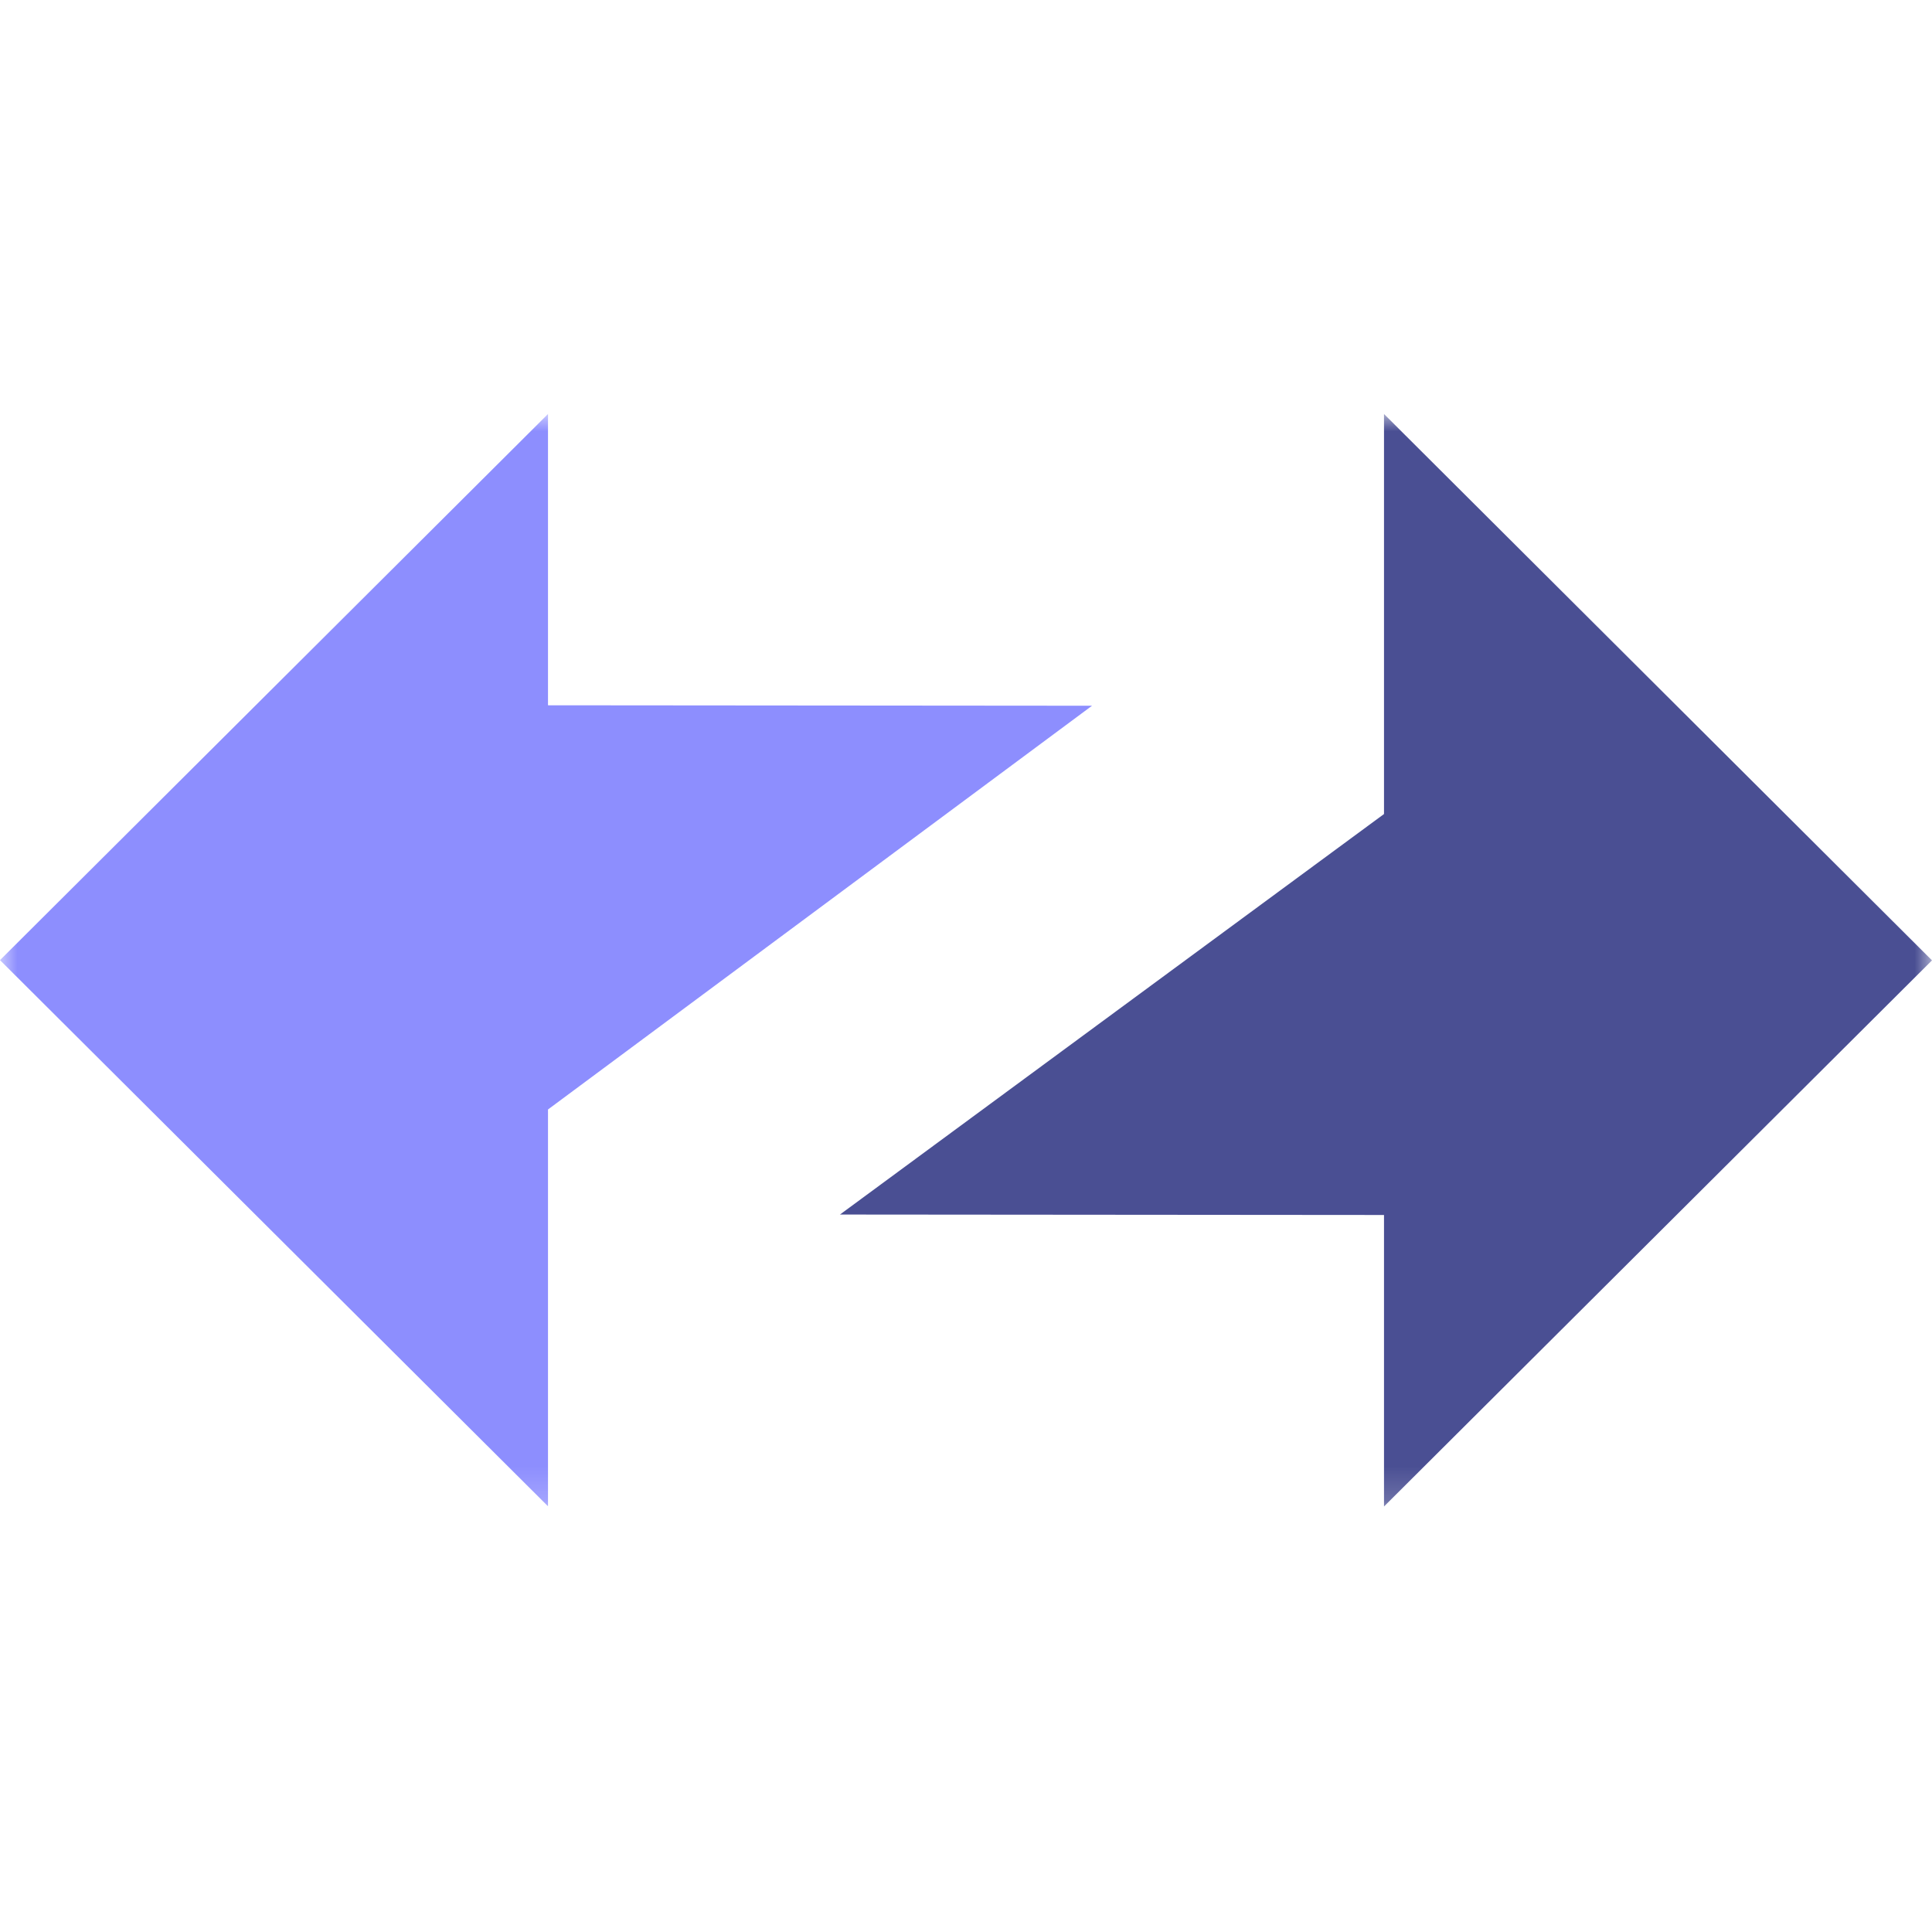 <svg width="56" height="56" viewBox="0 0 56 56" fill="none" xmlns="http://www.w3.org/2000/svg">
<mask id="mask0_7351_19131" style="mask-type:luminance" maskUnits="userSpaceOnUse" x="0" y="12" width="56" height="32">
<path d="M56 12H0V43.818H56V12Z" fill="white"/>
</mask>
<g mask="url(#mask0_7351_19131)">
<path fill-rule="evenodd" clip-rule="evenodd" d="M56 27.837L40.116 12V23.595L24.347 35.204L40.116 35.217V43.666L56 27.837Z" fill="#4A4F93"/>
<path fill-rule="evenodd" clip-rule="evenodd" d="M0 27.83L15.884 43.66V32.159L31.653 20.456L15.884 20.443V12L0 27.83Z" fill="#8D8EFE"/>
</g>
</svg>
